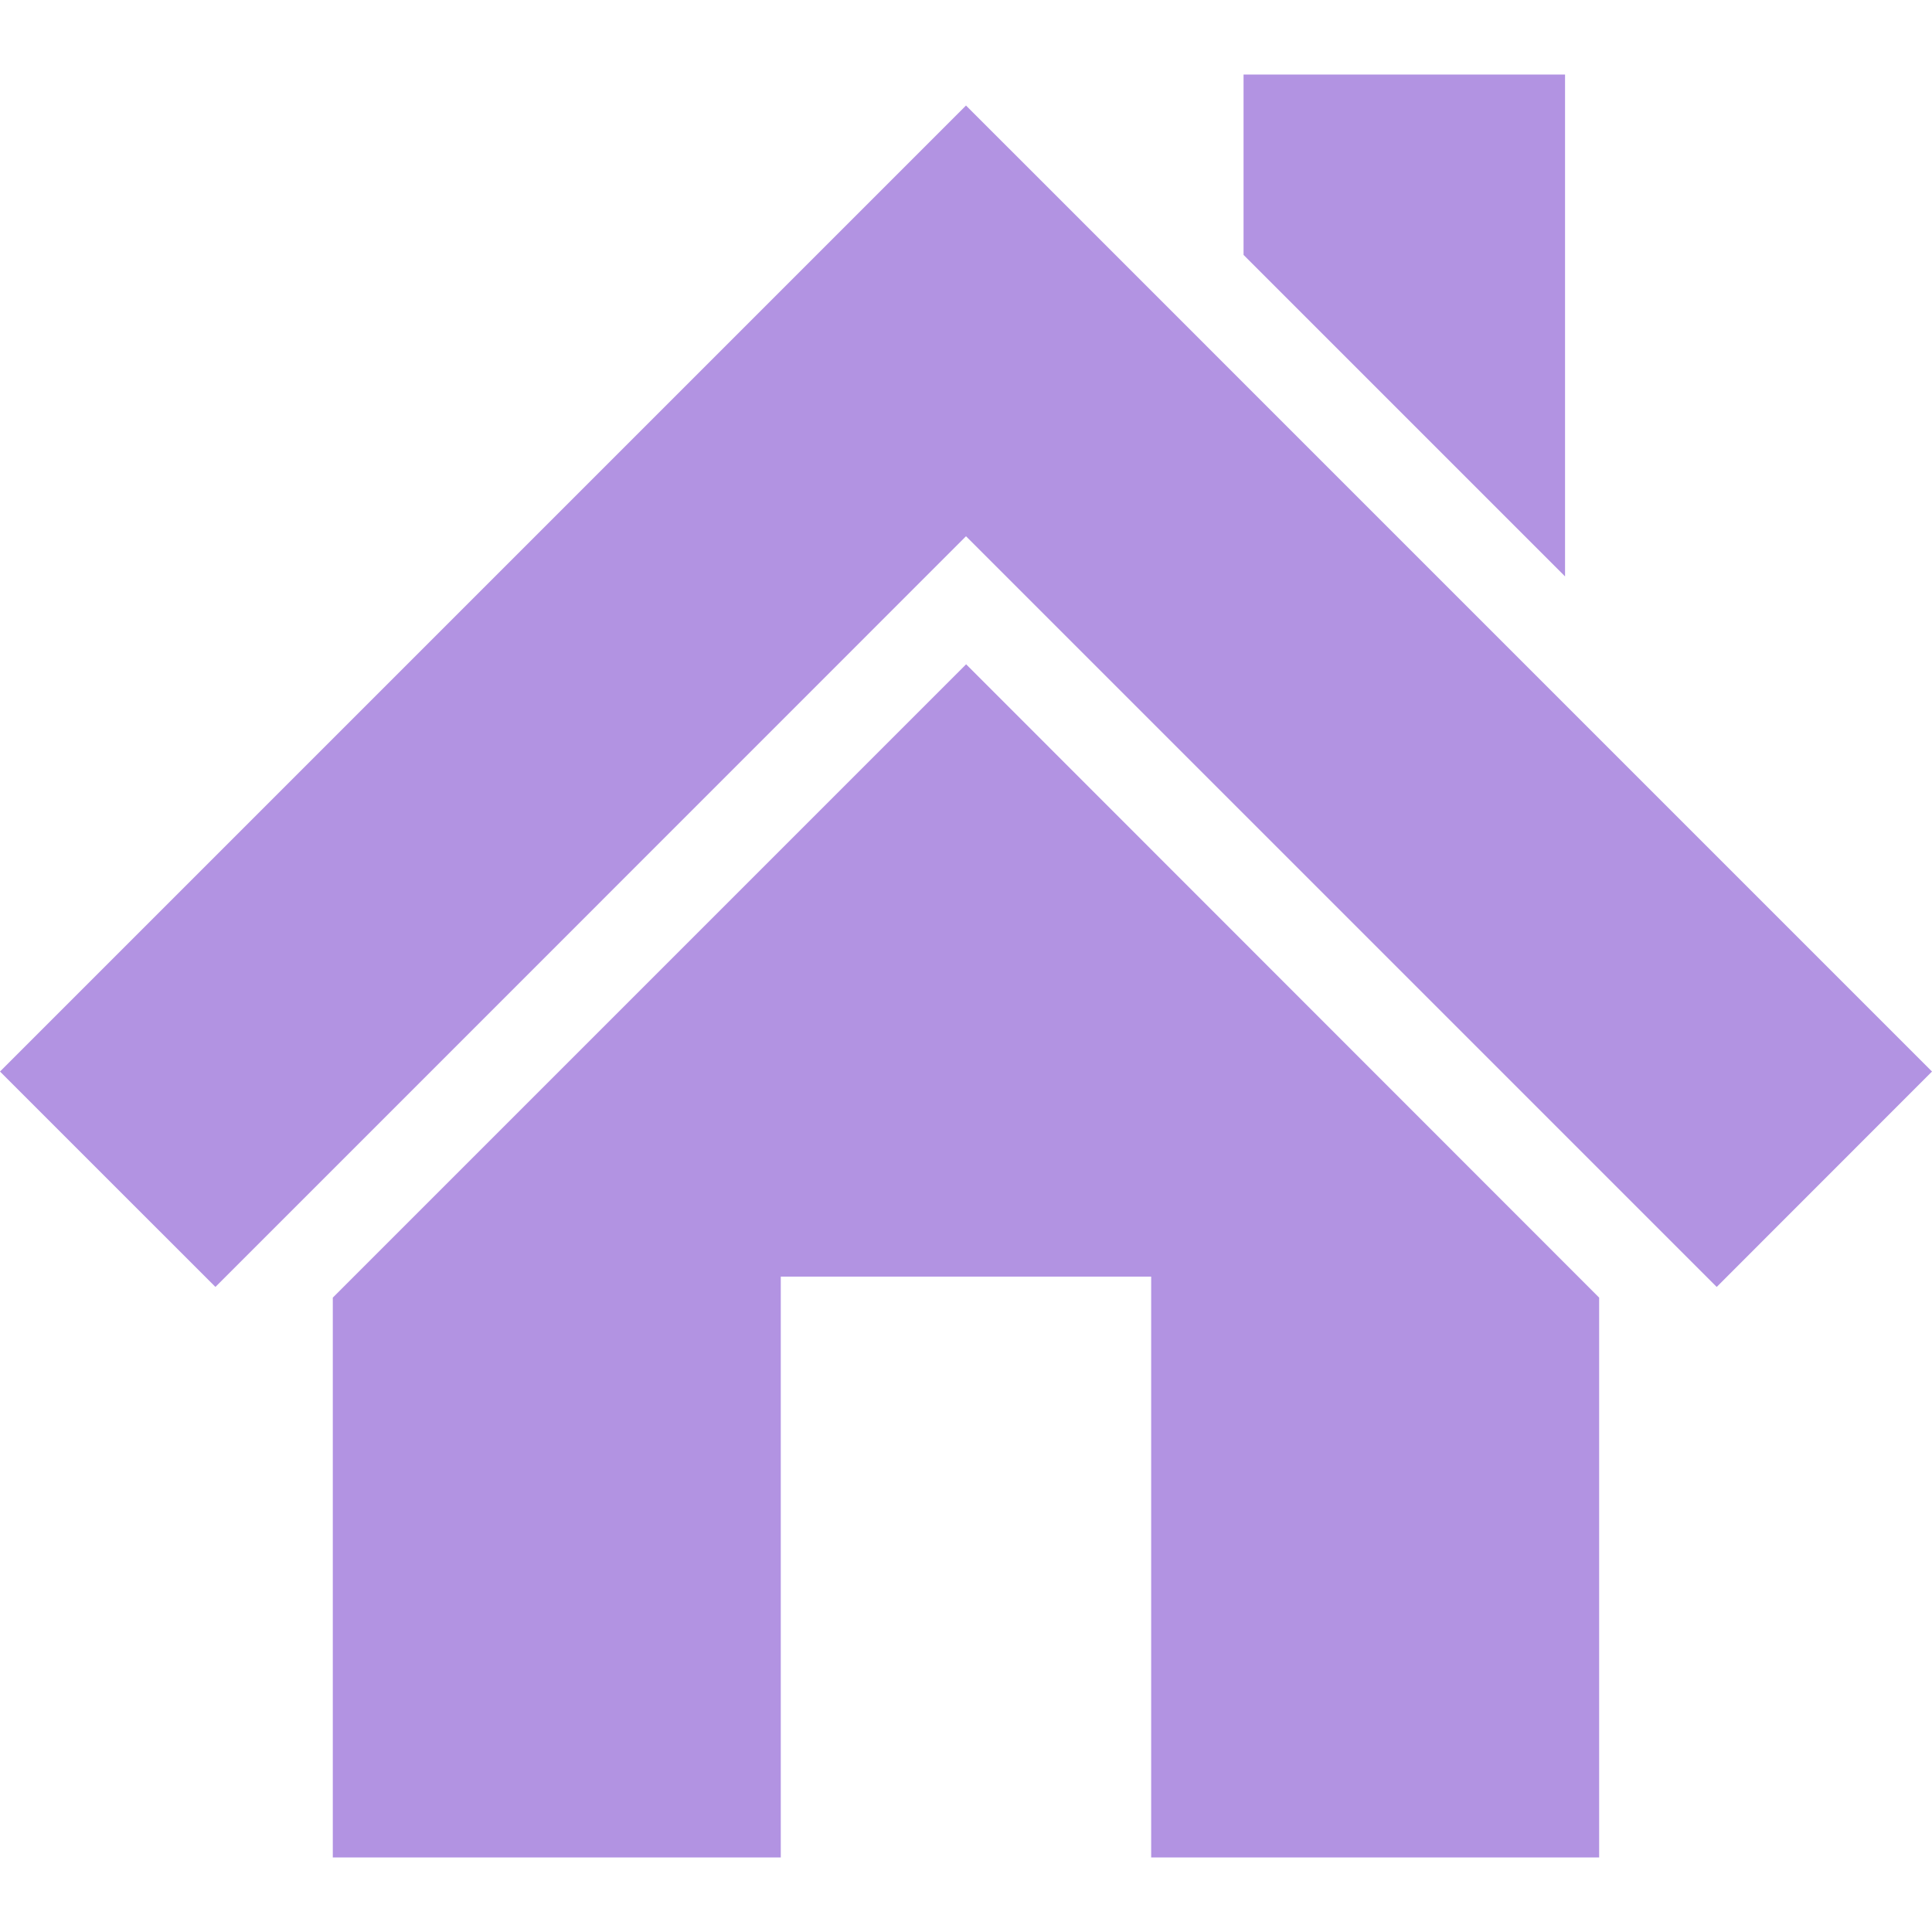<?xml version="1.0" encoding="UTF-8"?> <!--?xml version="1.0" encoding="utf-8"?--> <!-- Generator: Adobe Illustrator 22.0.1, SVG Export Plug-In . SVG Version: 6.00 Build 0) --> <svg xmlns="http://www.w3.org/2000/svg" xmlns:xlink="http://www.w3.org/1999/xlink" id="_x31_0" x="0px" y="0px" viewBox="0 0 512 512" style="width: 256px; height: 256px; opacity: 1;" xml:space="preserve"> <style type="text/css"> .st0{fill:#374149;} </style> <g> <polygon class="st0" points="414.754,19.762 329.554,19.762 329.554,67.55 414.754,152.754 " style="fill: rgb(178, 147, 226);"></polygon> <polygon class="st0" points="256.149,176.16 256.149,176.16 256.035,176.043 88.195,343.886 88.195,492.238 206.914,492.238 206.914,338.316 305.074,338.316 305.074,492.238 423.793,492.238 423.793,343.886 256.191,176.199 " style="fill: rgb(178, 147, 226);"></polygon> <polygon class="st0" points="383.984,155.949 275.614,47.574 256,27.965 0,283.965 57.074,341.035 57.106,341.035 96.226,301.918 256,142.113 275.614,161.722 383.984,270.09 454.926,341.035 454.961,341.035 512,283.965 " style="fill: rgb(178, 147, 226);"></polygon> </g> </svg> 